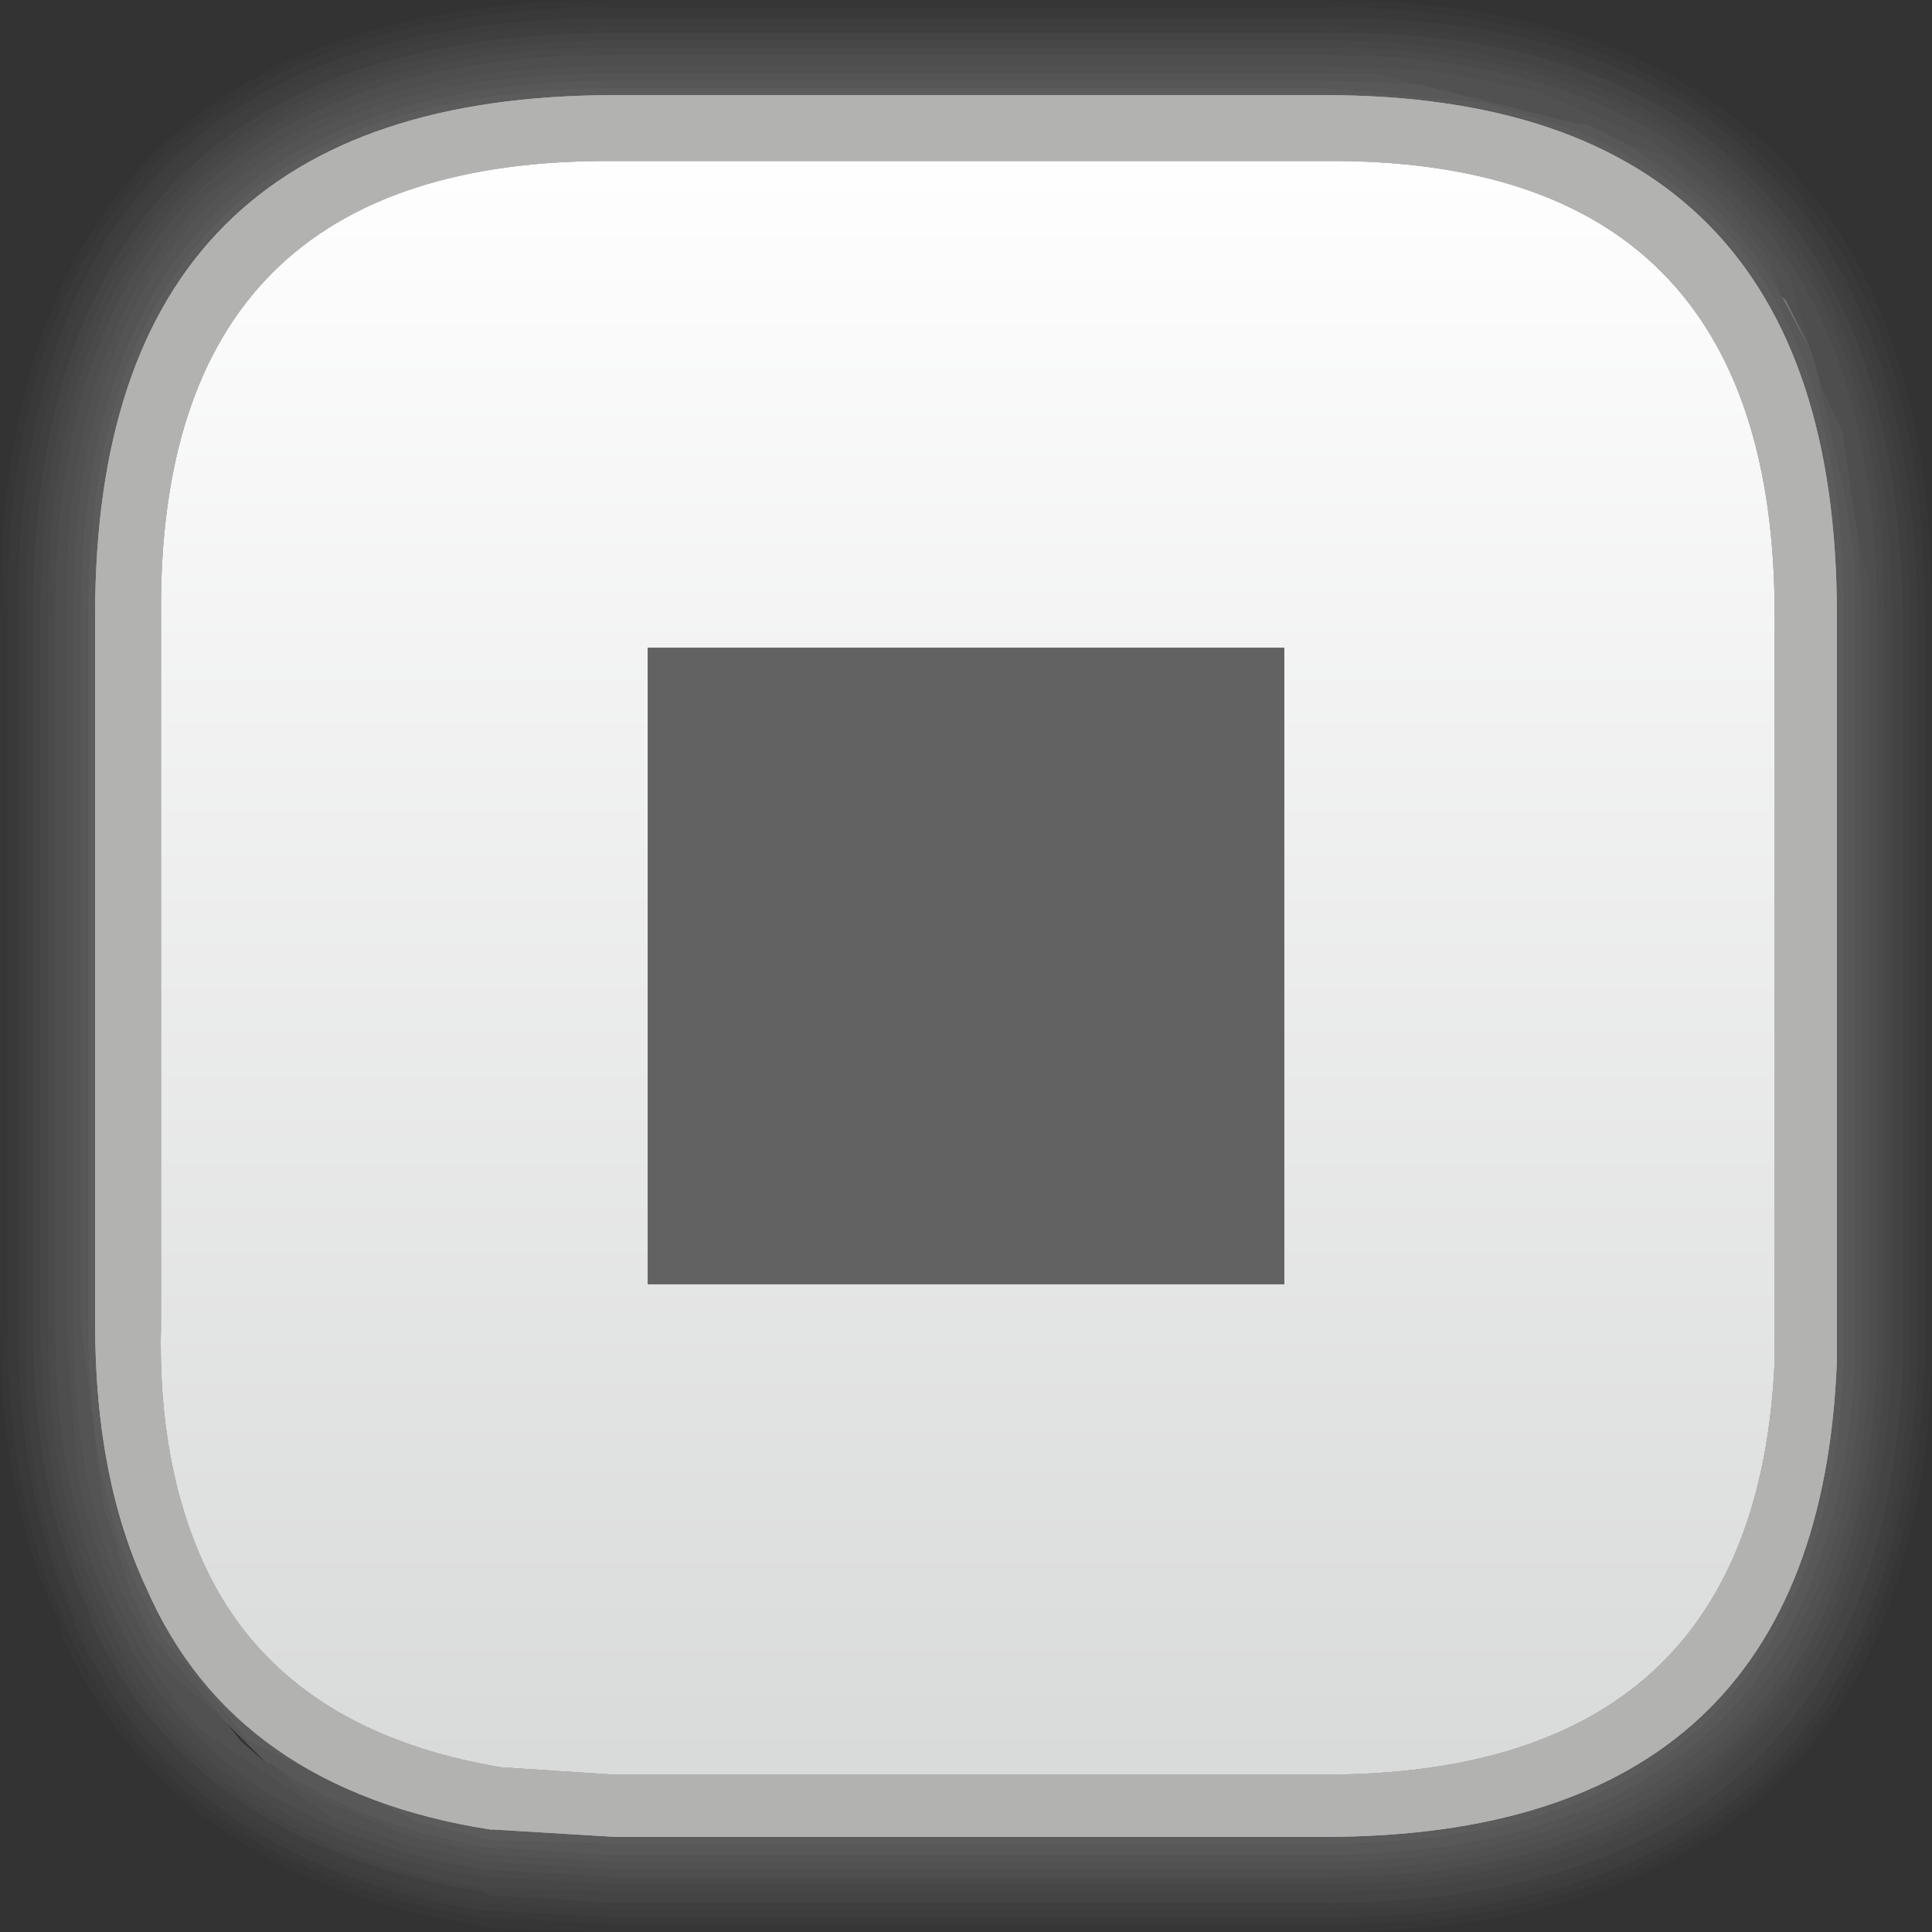 <?xml version="1.0" encoding="UTF-8" standalone="no"?>
<svg xmlns:xlink="http://www.w3.org/1999/xlink" height="26.4px" width="26.4px" xmlns="http://www.w3.org/2000/svg">
  <rect width="100%" height="100%" fill="#333333" stroke="none"/>
  <g transform="matrix(1.0, 0.0, 0.0, 1.0, 0.0, 0.0)">
    <path d="M24.35 4.05 L24.05 3.55 23.5 2.9 22.9 2.4 22.2 1.95 22.7 2.1 Q23.15 2.4 23.6 2.85 L24.15 3.5 24.35 4.05 24.75 4.8 24.4 4.1 24.35 4.05 M19.4 1.15 L18.1 1.1 8.4 1.1 Q1.1 1.1 1.1 8.4 L1.1 18.1 1.4 20.55 1.8 21.8 2.1 22.4 3.1 23.55 2.15 22.7 1.7 21.85 Q1.0 20.3 1.0 18.1 L1.0 8.4 Q0.95 0.95 8.4 1.0 L18.15 1.0 18.2 1.0 18.3 1.0 18.35 1.0 18.4 1.0 18.5 1.0 18.55 1.0 18.6 1.0 18.7 1.0 18.8 1.0 19.4 1.15 M3.7 24.1 Q4.9 24.95 6.7 25.25 L8.4 25.35 18.1 25.35 Q25.05 25.3 25.35 18.6 L25.35 18.1 25.35 8.4 25.35 8.2 25.35 7.95 25.35 7.7 25.2 6.7 24.8 4.95 24.9 5.3 25.2 5.95 25.2 6.05 25.4 7.4 25.45 8.4 25.45 18.1 25.45 18.6 25.45 18.65 Q25.15 25.4 18.1 25.45 L8.4 25.45 6.7 25.35 5.6 25.1 4.15 24.5 3.7 24.1 M23.9 18.1 L23.9 8.4 Q23.9 2.5 18.1 2.5 L8.4 2.5 Q2.5 2.5 2.5 8.4 L2.5 18.1 Q2.5 19.95 3.1 21.25 4.05 23.35 6.85 23.85 L8.4 23.9 18.1 23.9 Q23.65 23.9 23.9 18.6 L23.9 18.55 23.9 18.1 M24.0 18.1 L24.0 18.6 Q23.75 24.0 18.1 24.0 L8.4 24.0 6.85 23.95 Q4.0 23.45 3.0 21.3 2.4 19.95 2.4 18.1 L2.4 8.4 Q2.4 2.4 8.4 2.4 L18.1 2.4 Q24.0 2.4 24.0 8.4 L24.0 18.1" fill="#999999" fill-opacity="0.329" fill-rule="evenodd" stroke="none"/>
    <path d="M22.2 1.95 L22.9 2.4 23.5 2.9 24.05 3.55 24.35 4.05 24.4 4.1 24.75 4.8 24.8 4.95 25.2 6.7 25.35 7.7 25.35 7.95 25.35 8.2 25.35 8.4 25.35 18.1 25.35 18.6 Q25.05 25.3 18.1 25.35 L8.4 25.35 6.7 25.25 Q4.9 24.95 3.7 24.1 L3.65 24.1 3.1 23.55 2.1 22.4 1.8 21.8 1.4 20.55 1.1 18.1 1.1 8.4 Q1.1 1.1 8.4 1.1 L18.1 1.1 19.4 1.15 21.6 1.7 21.7 1.7 22.2 1.95 M21.45 1.75 L20.3 1.4 18.1 1.2 8.4 1.2 Q1.2 1.2 1.2 8.4 L1.2 18.1 Q1.2 20.25 1.9 21.75 L2.2 22.35 3.4 23.8 4.15 24.15 4.9 24.5 5.7 24.9 6.7 25.15 8.4 25.2 18.1 25.2 Q24.95 25.2 25.2 18.6 L25.2 18.1 25.2 8.4 Q25.2 4.8 23.45 3.0 22.6 2.2 21.45 1.75 M24.15 18.1 L24.15 18.6 Q23.9 24.15 18.1 24.15 L8.4 24.15 6.85 24.05 Q3.95 23.55 2.9 21.35 2.3 20.0 2.3 18.1 L2.3 8.4 Q2.25 2.25 8.4 2.3 L18.1 2.3 Q24.15 2.3 24.15 8.4 L24.15 18.1 M24.0 18.1 L24.0 8.4 Q24.0 2.4 18.1 2.4 L8.4 2.4 Q2.4 2.4 2.4 8.4 L2.4 18.1 Q2.4 19.95 3.0 21.3 4.0 23.45 6.85 23.95 L8.4 24.0 18.1 24.0 Q23.75 24.0 24.0 18.6 L24.0 18.1" fill="#999999" fill-opacity="0.365" fill-rule="evenodd" stroke="none"/>
    <path d="M24.35 4.05 L24.15 3.5 23.6 2.85 Q23.15 2.4 22.7 2.1 L22.2 1.95 21.7 1.7 21.6 1.7 19.4 1.15 18.8 1.0 18.7 1.0 18.6 1.0 18.55 1.0 18.5 1.0 18.4 1.0 18.35 1.0 18.3 1.0 18.2 1.0 18.15 1.0 8.4 1.0 Q0.95 0.95 1.0 8.4 L1.0 18.1 Q1.0 20.3 1.7 21.85 L2.15 22.7 3.1 23.55 3.3 23.8 3.65 24.1 3.7 24.1 4.15 24.5 5.6 25.1 6.7 25.35 8.4 25.45 18.1 25.45 Q25.15 25.4 25.45 18.65 L25.45 18.6 25.45 18.1 25.45 8.4 25.4 7.4 25.55 7.95 25.55 8.05 25.55 8.3 25.55 8.4 25.55 18.1 25.55 18.6 25.55 18.65 Q25.25 25.55 18.1 25.55 L8.4 25.55 6.7 25.45 6.65 25.45 5.5 25.2 4.55 24.85 2.75 23.65 Q2.05 22.9 1.6 21.9 1.25 21.1 1.05 20.15 L0.9 18.1 0.9 8.4 Q0.85 0.85 8.4 0.9 L18.1 0.9 19.55 0.95 19.75 1.0 19.8 1.0 21.05 1.25 21.15 1.3 22.55 1.9 23.65 2.75 24.45 3.75 24.75 4.8 24.35 4.05 M23.8 18.1 L23.8 8.4 Q23.8 2.6 18.1 2.6 L8.4 2.6 Q2.6 2.6 2.6 8.4 L2.6 18.1 Q2.6 19.9 3.2 21.2 4.15 23.25 6.85 23.7 L8.4 23.8 18.1 23.8 Q23.55 23.8 23.8 18.6 L23.8 18.55 23.8 18.1 M23.9 18.1 L23.9 18.55 23.9 18.6 Q23.65 23.9 18.1 23.9 L8.4 23.9 6.85 23.85 Q4.05 23.35 3.1 21.25 2.5 19.95 2.5 18.1 L2.5 8.4 Q2.5 2.5 8.4 2.5 L18.1 2.5 Q23.9 2.5 23.9 8.4 L23.9 18.1" fill="#999999" fill-opacity="0.298" fill-rule="evenodd" stroke="none"/>
    <path d="M24.8 4.95 L24.75 4.8 24.45 3.75 23.65 2.75 22.55 1.9 21.15 1.3 21.05 1.25 19.8 1.0 19.75 1.0 19.55 0.95 18.1 0.9 8.4 0.9 Q0.85 0.85 0.9 8.4 L0.9 18.1 1.05 20.15 Q1.25 21.1 1.6 21.9 2.05 22.9 2.75 23.65 L4.55 24.85 5.5 25.2 6.65 25.45 6.7 25.45 8.4 25.55 18.1 25.55 Q25.25 25.55 25.55 18.65 L25.55 18.6 25.55 18.1 25.55 8.4 25.55 8.3 25.55 8.05 25.55 7.95 25.4 7.4 25.2 6.05 25.2 5.95 24.9 5.3 24.8 4.95 M25.65 8.4 L25.65 18.1 25.65 18.6 25.65 18.65 Q25.35 25.65 18.1 25.65 L8.4 25.65 6.7 25.55 6.65 25.55 Q2.8 24.95 1.5 21.95 0.75 20.35 0.75 18.1 L0.75 8.4 Q0.75 0.75 8.4 0.75 L18.1 0.75 Q21.85 0.75 23.75 2.7 25.65 4.6 25.65 8.4 M23.8 18.1 L23.8 18.55 23.8 18.6 Q23.55 23.8 18.1 23.8 L8.4 23.8 6.85 23.7 Q4.15 23.25 3.2 21.2 2.6 19.9 2.6 18.1 L2.6 8.4 Q2.6 2.6 8.4 2.6 L18.1 2.6 Q23.8 2.6 23.8 8.4 L23.8 18.1 M23.7 18.1 L23.7 8.4 Q23.7 2.7 18.1 2.75 L8.4 2.75 Q2.7 2.7 2.75 8.4 L2.75 18.1 Q2.7 19.9 3.3 21.15 4.2 23.15 6.9 23.6 L8.4 23.7 18.1 23.7 Q23.45 23.7 23.7 18.6 L23.7 18.55 23.7 18.1" fill="#999999" fill-opacity="0.263" fill-rule="evenodd" stroke="none"/>
    <path d="M21.45 1.75 Q22.6 2.2 23.45 3.0 25.2 4.8 25.2 8.4 L25.2 18.1 25.2 18.6 Q24.95 25.2 18.1 25.2 L8.4 25.2 6.7 25.15 5.7 24.9 4.9 24.5 4.15 24.15 3.4 23.8 2.2 22.35 1.9 21.75 Q1.2 20.25 1.2 18.1 L1.2 8.4 Q1.2 1.2 8.4 1.2 L18.1 1.2 20.3 1.4 21.45 1.75 M24.15 18.1 L24.15 8.4 Q24.15 2.3 18.1 2.3 L8.4 2.3 Q2.25 2.25 2.3 8.4 L2.3 18.1 Q2.3 20.0 2.9 21.35 3.95 23.55 6.85 24.05 L8.4 24.15 18.1 24.15 Q23.9 24.15 24.15 18.6 L24.15 18.1 M22.95 18.1 L22.95 18.6 Q22.7 22.95 18.1 22.95 L8.4 22.95 7.05 22.85 Q4.8 22.5 4.0 20.85 3.5 19.7 3.5 18.1 L3.5 8.4 Q3.45 3.45 8.4 3.5 L18.1 3.5 Q22.95 3.5 22.95 8.4 L22.95 18.1" fill="#999999" fill-opacity="0.4" fill-rule="evenodd" stroke="none"/>
    <path d="M25.75 8.4 L25.75 18.1 25.75 18.6 25.75 18.65 Q25.45 25.75 18.1 25.75 L8.4 25.75 6.7 25.65 6.6 25.65 Q2.7 25.05 1.4 22.0 0.65 20.4 0.65 18.1 L0.65 8.4 Q0.65 0.65 8.4 0.65 L18.1 0.65 Q21.9 0.65 23.8 2.6 25.75 4.5 25.75 8.4 M25.65 8.4 Q25.65 4.6 23.75 2.7 21.85 0.75 18.1 0.75 L8.4 0.75 Q0.75 0.75 0.75 8.4 L0.75 18.1 Q0.75 20.35 1.5 21.95 2.8 24.95 6.65 25.55 L6.7 25.55 8.4 25.65 18.1 25.65 Q25.35 25.65 25.65 18.65 L25.65 18.6 25.65 18.1 25.65 8.4 M23.7 18.1 L23.7 18.55 23.7 18.6 Q23.45 23.7 18.1 23.7 L8.4 23.7 6.9 23.6 Q4.2 23.15 3.3 21.15 2.7 19.9 2.75 18.1 L2.75 8.4 Q2.7 2.7 8.4 2.75 L18.1 2.75 Q23.7 2.7 23.7 8.4 L23.7 18.1 M23.6 18.1 L23.6 8.4 Q23.6 2.8 18.1 2.85 L8.4 2.85 Q2.8 2.8 2.85 8.4 L2.85 18.1 Q2.8 19.85 3.4 21.1 4.3 23.05 6.9 23.5 L8.4 23.6 18.1 23.6 Q23.35 23.6 23.6 18.6 L23.6 18.55 23.6 18.1" fill="#999999" fill-opacity="0.231" fill-rule="evenodd" stroke="none"/>
    <path d="M25.85 8.4 L25.85 18.1 25.85 18.6 25.85 18.65 Q25.55 25.85 18.1 25.85 L8.4 25.85 6.65 25.8 6.6 25.8 Q2.65 25.15 1.3 22.05 0.55 20.4 0.55 18.1 L0.55 8.4 Q0.55 0.55 8.4 0.55 L18.1 0.55 Q21.95 0.55 23.9 2.55 25.85 4.5 25.85 8.4 M25.75 8.4 Q25.75 4.5 23.8 2.6 21.9 0.65 18.1 0.65 L8.4 0.65 Q0.65 0.65 0.65 8.4 L0.65 18.1 Q0.65 20.4 1.4 22.0 2.7 25.05 6.6 25.65 L6.7 25.65 8.4 25.75 18.1 25.75 Q25.45 25.75 25.75 18.65 L25.75 18.6 25.75 18.1 25.75 8.4 M23.6 18.1 L23.6 18.55 23.6 18.6 Q23.35 23.6 18.1 23.6 L8.4 23.6 6.9 23.5 Q4.3 23.05 3.4 21.1 2.8 19.85 2.85 18.1 L2.85 8.4 Q2.8 2.8 8.4 2.85 L18.1 2.85 Q23.6 2.8 23.6 8.4 L23.6 18.1 M23.5 18.1 L23.5 8.4 Q23.5 2.95 18.1 2.95 L8.4 2.95 Q2.95 2.95 2.95 8.4 L2.95 18.1 Q2.95 19.8 3.5 21.05 4.4 22.95 6.95 23.4 L8.4 23.5 18.1 23.5 Q23.2 23.45 23.5 18.6 L23.5 18.55 23.5 18.1" fill="#999999" fill-opacity="0.2" fill-rule="evenodd" stroke="none"/>
    <path d="M26.0 8.4 L26.0 18.1 26.0 18.6 26.0 18.65 Q25.7 26.0 18.1 26.0 L8.4 26.0 6.65 25.9 6.7 25.9 6.6 25.85 Q2.55 25.2 1.2 22.05 L1.25 22.1 Q0.45 20.45 0.45 18.1 L0.45 8.4 Q0.45 0.45 8.4 0.45 L18.1 0.45 Q22.0 0.4 23.95 2.45 25.95 4.4 26.0 8.4 M25.85 8.4 Q25.85 4.5 23.9 2.55 21.95 0.55 18.1 0.55 L8.4 0.55 Q0.55 0.55 0.55 8.4 L0.55 18.1 Q0.55 20.4 1.3 22.05 2.65 25.15 6.6 25.8 L6.65 25.8 8.4 25.85 18.1 25.85 Q25.55 25.85 25.85 18.65 L25.85 18.6 25.85 18.1 25.85 8.4 M23.35 18.1 L23.35 8.4 Q23.35 3.05 18.1 3.05 L8.4 3.05 Q3.05 3.05 3.05 8.4 L3.05 18.1 Q3.05 19.8 3.6 21.05 L3.55 21.0 Q4.45 22.9 6.95 23.3 L8.4 23.35 18.1 23.35 Q23.1 23.35 23.35 18.6 L23.35 18.55 23.35 18.1 M23.5 18.1 L23.5 18.55 23.5 18.6 Q23.2 23.45 18.1 23.5 L8.4 23.5 6.95 23.4 Q4.4 22.95 3.5 21.05 2.95 19.8 2.95 18.1 L2.95 8.4 Q2.95 2.95 8.4 2.95 L18.1 2.95 Q23.5 2.95 23.5 8.4 L23.5 18.1" fill="#999999" fill-opacity="0.165" fill-rule="evenodd" stroke="none"/>
    <path d="M26.1 8.4 L26.1 18.1 26.1 18.6 26.1 18.65 Q25.8 26.1 18.1 26.1 L8.4 26.1 6.65 26.0 6.7 26.0 6.55 26.0 Q2.45 25.3 1.1 22.1 L1.1 22.15 Q0.3 20.45 0.35 18.1 L0.35 8.4 Q0.3 0.3 8.4 0.35 L18.1 0.35 Q22.05 0.35 24.05 2.4 26.05 4.4 26.1 8.4 M26.0 8.4 Q25.95 4.4 23.95 2.45 22.0 0.4 18.1 0.45 L8.4 0.45 Q0.45 0.45 0.45 8.4 L0.45 18.1 Q0.45 20.45 1.25 22.1 L1.2 22.05 Q2.55 25.2 6.6 25.85 L6.7 25.9 6.65 25.9 8.4 26.0 18.1 26.0 Q25.7 26.0 26.0 18.65 L26.0 18.6 26.0 18.1 26.0 8.4 M23.25 18.1 L23.25 8.4 Q23.25 3.15 18.1 3.15 L8.4 3.15 Q3.15 3.15 3.15 8.4 L3.15 18.1 Q3.15 19.8 3.7 21.0 L3.7 20.95 Q4.55 22.8 7.0 23.2 L8.4 23.25 18.1 23.25 Q23.0 23.25 23.25 18.6 L23.25 18.55 23.25 18.1 M23.35 18.1 L23.35 18.55 23.35 18.6 Q23.1 23.35 18.1 23.35 L8.4 23.35 6.95 23.3 Q4.45 22.9 3.55 21.0 L3.6 21.05 Q3.05 19.8 3.05 18.1 L3.05 8.4 Q3.05 3.05 8.4 3.05 L18.1 3.05 Q23.35 3.05 23.35 8.4 L23.35 18.1" fill="#999999" fill-opacity="0.129" fill-rule="evenodd" stroke="none"/>
    <path d="M26.2 8.4 L26.2 18.1 26.2 18.6 26.2 18.65 Q25.9 26.2 18.1 26.2 L8.4 26.2 6.6 26.1 6.7 26.1 6.55 26.1 Q2.4 25.4 1.0 22.15 L1.05 22.2 Q0.25 20.5 0.25 18.1 L0.25 8.4 Q0.2 0.2 8.4 0.25 L18.1 0.25 Q22.1 0.2 24.1 2.3 26.15 4.3 26.2 8.4 M26.1 8.4 Q26.05 4.4 24.05 2.4 22.05 0.35 18.1 0.35 L8.4 0.35 Q0.3 0.3 0.35 8.4 L0.35 18.1 Q0.3 20.45 1.1 22.15 L1.1 22.1 Q2.45 25.3 6.55 26.0 L6.7 26.0 6.65 26.0 8.4 26.1 18.1 26.1 Q25.8 26.1 26.1 18.65 L26.1 18.6 26.1 18.1 26.1 8.4 M23.25 18.1 L23.25 18.55 23.25 18.6 Q23.0 23.25 18.1 23.25 L8.4 23.25 7.0 23.2 Q4.55 22.8 3.7 20.95 L3.7 21.0 Q3.15 19.8 3.15 18.1 L3.15 8.4 Q3.15 3.15 8.4 3.15 L18.1 3.15 Q23.25 3.15 23.25 8.4 L23.25 18.1 M23.15 18.1 L23.15 8.4 Q23.15 3.25 18.1 3.25 L8.4 3.25 Q3.25 3.25 3.25 8.4 L3.25 18.1 Q3.25 19.75 3.8 20.95 L3.75 20.9 Q4.6 22.7 7.0 23.1 L6.95 23.05 8.4 23.15 18.1 23.15 Q22.9 23.15 23.15 18.6 L23.15 18.55 23.15 18.1" fill="#999999" fill-opacity="0.098" fill-rule="evenodd" stroke="none"/>
    <path d="M26.3 8.4 L26.3 18.1 26.3 18.6 26.3 18.65 Q26.0 26.3 18.1 26.3 L8.4 26.3 6.6 26.2 6.7 26.2 6.55 26.2 Q2.3 25.5 0.9 22.2 0.1 20.5 0.1 18.1 L0.1 8.4 Q0.1 0.1 8.4 0.1 L18.1 0.1 Q22.15 0.1 24.2 2.25 26.3 4.25 26.3 8.4 M26.2 8.4 Q26.15 4.3 24.1 2.3 22.1 0.2 18.1 0.25 L8.4 0.25 Q0.2 0.2 0.25 8.4 L0.25 18.1 Q0.25 20.5 1.05 22.2 L1.0 22.15 Q2.4 25.4 6.55 26.1 L6.7 26.1 6.6 26.1 8.4 26.2 18.1 26.2 Q25.9 26.2 26.2 18.65 L26.2 18.6 26.2 18.1 26.2 8.4 M23.05 18.1 L23.05 8.4 Q23.05 3.35 18.1 3.4 L8.4 3.4 Q3.35 3.35 3.4 8.4 L3.4 18.1 Q3.35 19.7 3.9 20.9 4.7 22.6 7.05 23.0 L6.95 22.95 8.4 23.05 18.1 23.05 Q22.8 23.05 23.05 18.6 L23.05 18.55 23.05 18.1 M23.15 18.1 L23.15 18.55 23.15 18.6 Q22.9 23.15 18.1 23.15 L8.4 23.15 6.95 23.05 7.0 23.1 Q4.6 22.7 3.75 20.9 L3.8 20.95 Q3.25 19.75 3.25 18.1 L3.25 8.4 Q3.25 3.25 8.4 3.25 L18.1 3.25 Q23.15 3.25 23.15 8.4 L23.15 18.1" fill="#999999" fill-opacity="0.063" fill-rule="evenodd" stroke="none"/>
    <path d="M26.4 8.4 L26.4 18.1 26.4 18.6 26.4 18.65 Q26.1 26.4 18.1 26.4 L8.4 26.4 6.6 26.35 6.7 26.35 6.5 26.3 Q2.25 25.6 0.8 22.25 L0.85 22.25 Q0.0 20.55 0.0 18.1 L0.0 8.4 Q0.0 0.0 8.4 0.0 L18.1 0.0 Q22.2 0.0 24.3 2.15 26.4 4.2 26.4 8.4 M26.3 8.4 Q26.3 4.25 24.2 2.25 22.15 0.1 18.1 0.1 L8.4 0.1 Q0.1 0.1 0.1 8.4 L0.1 18.1 Q0.1 20.5 0.9 22.2 2.3 25.5 6.55 26.2 L6.7 26.2 6.6 26.2 8.4 26.3 18.1 26.3 Q26.0 26.3 26.3 18.65 L26.3 18.6 26.3 18.1 26.3 8.4 M23.05 18.1 L23.05 18.55 23.05 18.6 Q22.8 23.05 18.1 23.05 L8.4 23.05 6.95 22.95 7.05 23.0 Q4.7 22.6 3.9 20.9 3.35 19.7 3.4 18.1 L3.4 8.4 Q3.35 3.35 8.4 3.4 L18.1 3.4 Q23.05 3.35 23.05 8.4 L23.05 18.1 M22.95 18.1 L22.95 8.4 Q22.95 3.5 18.1 3.5 L8.4 3.5 Q3.45 3.45 3.5 8.4 L3.5 18.1 Q3.5 19.7 4.0 20.85 4.8 22.5 7.05 22.85 L8.4 22.95 18.1 22.95 Q22.7 22.95 22.95 18.6 L22.95 18.1" fill="#999999" fill-opacity="0.031" fill-rule="evenodd" stroke="none"/>
    <path d="M24.25 18.6 L24.25 18.1 24.25 8.4 Q24.25 2.15 18.1 2.2 L8.4 2.2 Q2.15 2.15 2.2 8.4 L2.2 18.1 Q2.15 20.0 2.8 21.4 3.85 23.65 6.85 24.15 L8.4 24.25 18.1 24.25 Q24.0 24.25 24.25 18.6 M25.1 18.1 L25.1 18.6 Q24.85 25.1 18.1 25.1 L8.4 25.1 6.75 25.0 6.7 25.0 Q3.2 24.45 2.0 21.7 1.3 20.2 1.3 18.1 L1.3 8.4 Q1.3 1.3 8.4 1.3 L18.1 1.3 Q25.1 1.3 25.1 8.4 L25.1 18.1" fill="#b2b2b1" fill-rule="evenodd" stroke="none"/>
    <path d="M24.25 18.6 Q24.0 24.25 18.1 24.25 L8.4 24.25 6.85 24.15 Q3.85 23.65 2.8 21.4 2.15 20.0 2.2 18.1 L2.2 8.4 Q2.15 2.15 8.4 2.2 L18.1 2.2 Q24.25 2.15 24.25 8.4 L24.25 18.1 24.25 18.6" fill="url(#gradient0)" fill-rule="evenodd" stroke="none"/>
    <path d="M25.1 18.1 L25.1 18.6 Q24.85 25.1 18.1 25.1 L8.4 25.1 6.75 25.0 6.7 25.0 Q3.2 24.45 2.0 21.7 1.3 20.2 1.3 18.1 L1.3 8.4 Q1.3 1.3 8.4 1.3 L18.1 1.3 Q25.1 1.3 25.1 8.4 L25.1 18.1 M24.25 18.6 L24.25 18.1 24.25 8.4 Q24.25 2.15 18.1 2.2 L8.4 2.2 Q2.15 2.15 2.2 8.4 L2.2 18.1 Q2.15 20.0 2.8 21.4 3.85 23.65 6.85 24.15 L8.4 24.25 18.1 24.25 Q24.0 24.25 24.25 18.6" fill="#b2b2b1" fill-rule="evenodd" stroke="none"/>
    <path d="M8.85 17.55 L8.85 8.85 17.55 8.85 17.55 17.55 8.85 17.55" fill="#626262" fill-rule="evenodd" stroke="none"/>
  </g>
  <defs>
    <linearGradient gradientTransform="matrix(0.0, 0.014, -0.014, 0.0, 13.25, 13.2)" gradientUnits="userSpaceOnUse" id="gradient0" spreadMethod="pad" x1="-819.2" x2="819.2">
      <stop offset="0.0" stop-color="#ffffff"/>
      <stop offset="1.0" stop-color="#d8d9d9"/>
    </linearGradient>
  </defs>
</svg>
